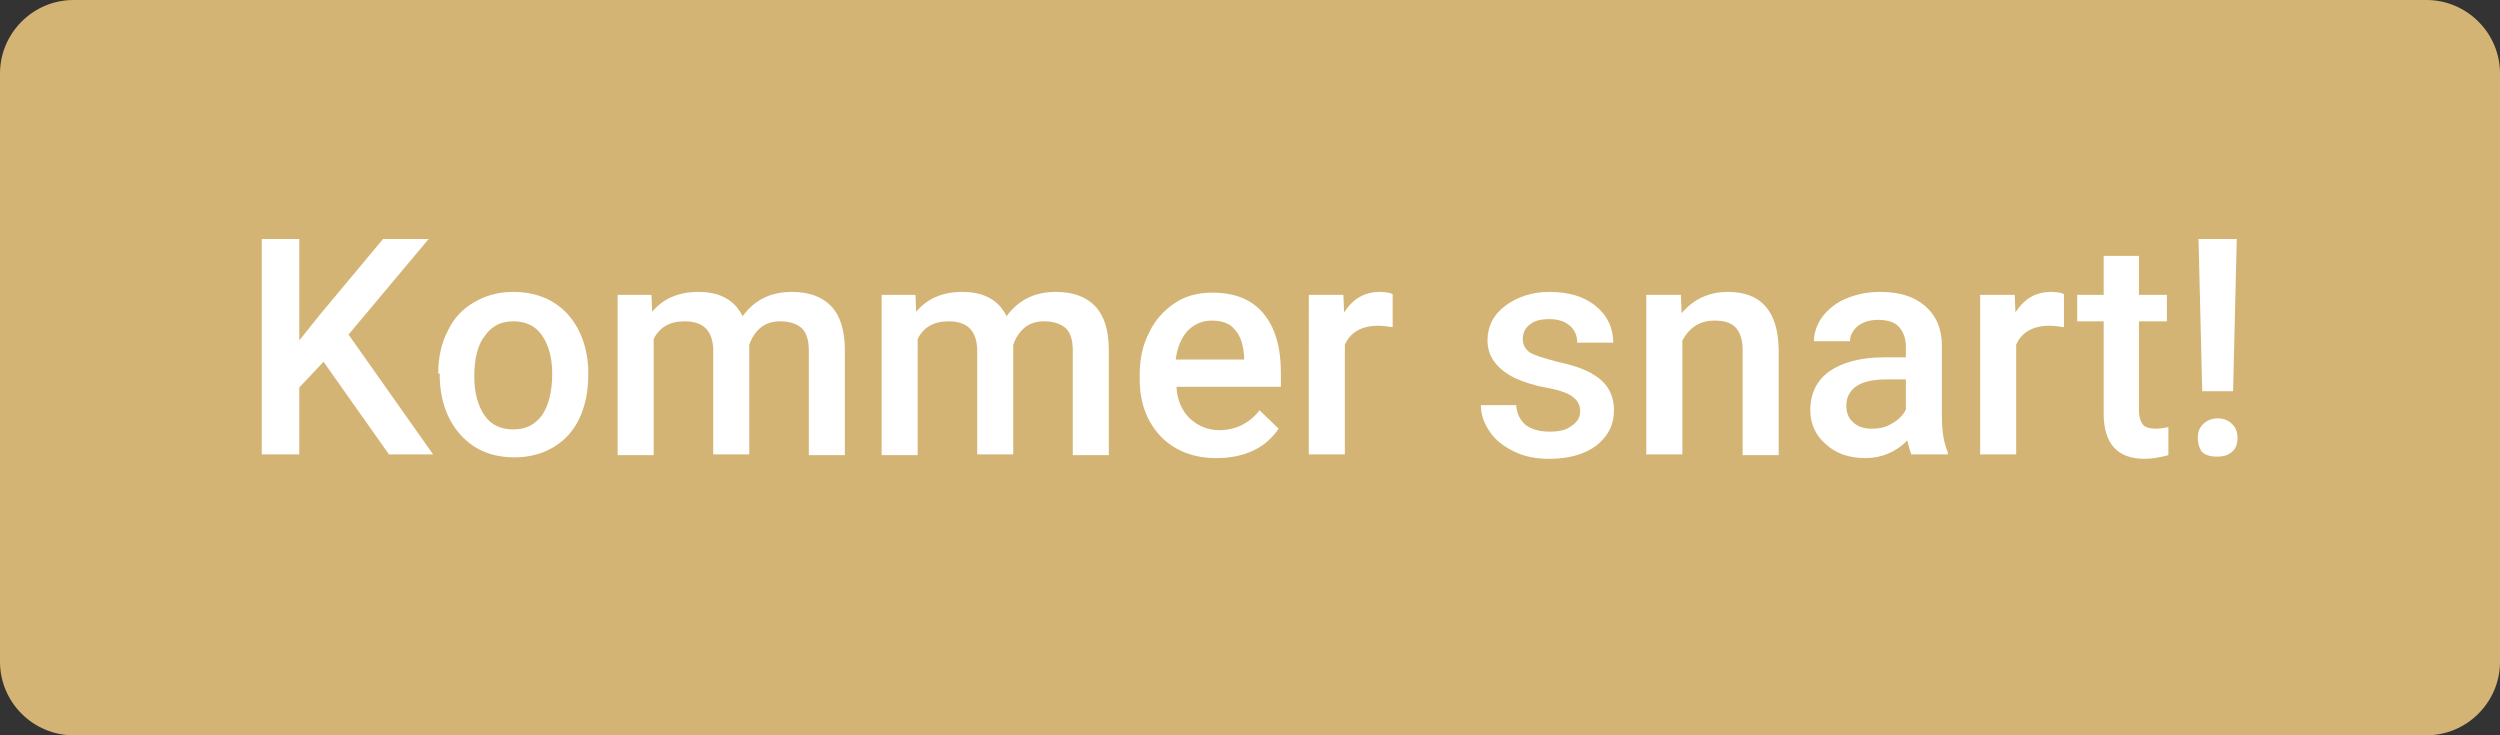 <svg xmlns="http://www.w3.org/2000/svg" xmlns:xlink="http://www.w3.org/1999/xlink" id="Lager_1" x="0px" y="0px" viewBox="0 0 340 100" style="enable-background:new 0 0 340 100;" xml:space="preserve"><rect x="0" y="0" width="340" height="100" fill="#333333" stroke="none"/><style type="text/css">	.st0{fill:#D4B474;}	.st1{fill:#FFFFFF;}</style><path class="st0" d="M330,100H10c-5.5,0-10-4.5-10-10V10C0,4.5,4.5,0,10,0h320c5.5,0,10,4.5,10,10v80C340,95.5,335.5,100,330,100z"></path><g>	<path class="st1" d="M44,49.2l-3.3,3.5v9.1h-5.1V32.5h5.1v13.8l2.8-3.5l8.6-10.3h6.2l-10.9,13l11.5,16.3h-6L44,49.2z"></path>	<path class="st1" d="M59.6,50.8c0-2.1,0.4-4.1,1.3-5.8c0.8-1.7,2-3,3.6-3.9c1.5-0.9,3.3-1.4,5.3-1.4c2.9,0,5.3,0.9,7.2,2.8  c1.8,1.9,2.8,4.4,3,7.5l0,1.1c0,2.1-0.4,4.1-1.2,5.8c-0.8,1.7-2,3-3.5,3.9c-1.5,0.9-3.3,1.4-5.3,1.4c-3.1,0-5.5-1-7.4-3.1  c-1.8-2-2.8-4.8-2.8-8.2V50.8z M64.5,51.2c0,2.2,0.5,4,1.4,5.3c0.9,1.3,2.2,1.9,3.9,1.9c1.7,0,2.9-0.6,3.9-1.9  c0.9-1.3,1.4-3.2,1.4-5.7c0-2.2-0.5-3.9-1.4-5.2c-0.9-1.3-2.2-1.9-3.9-1.9c-1.6,0-2.9,0.6-3.8,1.9C65,46.8,64.5,48.7,64.5,51.2z"></path>	<path class="st1" d="M88.6,40.1l0.1,2.3c1.5-1.8,3.6-2.7,6.3-2.7c2.9,0,4.9,1.1,6,3.3c1.6-2.2,3.8-3.3,6.7-3.3c2.4,0,4.2,0.7,5.4,2  c1.2,1.3,1.8,3.3,1.8,5.9v14.3H110V47.7c0-1.4-0.3-2.4-0.9-3c-0.6-0.6-1.6-1-3-1c-1.1,0-2,0.3-2.7,0.9c-0.7,0.6-1.2,1.4-1.5,2.3  l0,14.9H97V47.5c-0.1-2.6-1.4-3.8-3.9-3.8c-2,0-3.4,0.8-4.2,2.4v15.8H84V40.1H88.6z"></path>	<path class="st1" d="M124.5,40.1l0.1,2.3c1.5-1.8,3.6-2.7,6.3-2.7c2.9,0,4.9,1.1,6,3.3c1.6-2.2,3.8-3.3,6.7-3.3  c2.4,0,4.2,0.7,5.4,2c1.2,1.3,1.8,3.3,1.8,5.9v14.3h-4.9V47.7c0-1.4-0.3-2.4-0.9-3c-0.6-0.6-1.6-1-3-1c-1.1,0-2,0.3-2.7,0.9  c-0.7,0.6-1.2,1.4-1.5,2.3l0,14.9h-4.9V47.5c-0.1-2.6-1.4-3.8-3.9-3.8c-2,0-3.4,0.8-4.2,2.4v15.8h-4.9V40.1H124.5z"></path>	<path class="st1" d="M165.4,62.3c-3.1,0-5.6-1-7.5-2.9c-1.9-2-2.9-4.6-2.9-7.8v-0.6c0-2.2,0.4-4.1,1.3-5.8c0.8-1.7,2-3,3.5-4  c1.5-1,3.2-1.4,5.1-1.4c3,0,5.3,0.9,6.9,2.8c1.6,1.9,2.4,4.6,2.4,8v2h-14.2c0.1,1.8,0.7,3.2,1.8,4.3c1.1,1,2.4,1.6,4,1.6  c2.2,0,4.1-0.9,5.5-2.7l2.6,2.5c-0.9,1.3-2,2.3-3.5,3S167.2,62.3,165.4,62.3z M164.8,43.6c-1.3,0-2.4,0.5-3.3,1.4  c-0.8,0.9-1.4,2.2-1.6,3.9h9.3v-0.4c-0.1-1.6-0.5-2.9-1.3-3.7C167.3,44,166.2,43.6,164.8,43.6z"></path>	<path class="st1" d="M189.4,44.5c-0.6-0.1-1.3-0.2-2-0.2c-2.2,0-3.8,0.9-4.5,2.6v14.9h-4.9V40.1h4.7l0.1,2.4  c1.2-1.9,2.8-2.8,4.9-2.8c0.7,0,1.3,0.1,1.7,0.3L189.4,44.5z"></path>	<path class="st1" d="M214.9,55.9c0-0.9-0.4-1.5-1.1-2c-0.7-0.5-1.9-0.9-3.6-1.2s-3.1-0.8-4.2-1.3c-2.4-1.2-3.7-2.9-3.7-5.1  c0-1.9,0.8-3.5,2.4-4.7s3.6-1.9,6-1.9c2.6,0,4.7,0.6,6.3,1.9c1.6,1.3,2.4,3,2.4,5h-4.9c0-0.9-0.3-1.7-1-2.3s-1.6-0.9-2.8-0.9  c-1.1,0-2,0.2-2.6,0.7c-0.7,0.5-1,1.2-1,2c0,0.8,0.3,1.3,0.9,1.8c0.6,0.4,1.9,0.8,3.8,1.3c1.9,0.4,3.4,0.9,4.5,1.5  c1.1,0.6,1.9,1.3,2.4,2.1c0.5,0.8,0.8,1.8,0.8,3c0,2-0.8,3.5-2.4,4.8c-1.6,1.2-3.8,1.8-6.4,1.8c-1.8,0-3.4-0.3-4.8-1  s-2.5-1.5-3.3-2.7s-1.2-2.3-1.2-3.6h4.8c0.1,1.2,0.5,2,1.3,2.7c0.8,0.6,1.9,0.9,3.2,0.9c1.3,0,2.3-0.2,2.9-0.7  C214.6,57.4,214.9,56.7,214.9,55.9z"></path>	<path class="st1" d="M228.6,40.1l0.1,2.5c1.6-1.9,3.7-2.9,6.3-2.9c4.5,0,6.8,2.6,6.9,7.8v14.4h-4.9V47.7c0-1.4-0.3-2.4-0.9-3.1  s-1.6-1-2.9-1c-2,0-3.4,0.9-4.4,2.7v15.5h-4.9V40.1H228.6z"></path>	<path class="st1" d="M260,61.9c-0.2-0.4-0.4-1.1-0.6-2c-1.6,1.6-3.5,2.4-5.7,2.4c-2.2,0-4-0.6-5.4-1.9c-1.4-1.2-2.1-2.8-2.1-4.6  c0-2.3,0.9-4.1,2.6-5.3c1.7-1.2,4.2-1.9,7.4-1.9h3v-1.4c0-1.1-0.3-2-0.9-2.7c-0.6-0.7-1.6-1-2.9-1c-1.1,0-2,0.3-2.7,0.8  c-0.7,0.6-1.1,1.3-1.1,2.1h-4.9c0-1.2,0.4-2.3,1.2-3.4c0.8-1,1.9-1.9,3.2-2.4c1.4-0.6,2.9-0.9,4.6-0.9c2.6,0,4.6,0.6,6.1,1.9  c1.5,1.3,2.3,3.1,2.3,5.4v9.8c0,2,0.3,3.5,0.8,4.7v0.3H260z M254.6,58.3c1,0,1.9-0.2,2.7-0.7c0.9-0.5,1.5-1.1,1.9-1.9v-4.1h-2.6  c-1.8,0-3.2,0.3-4.1,0.9c-0.9,0.6-1.4,1.5-1.4,2.7c0,0.9,0.3,1.7,0.9,2.2C252.7,58.1,253.6,58.3,254.6,58.3z"></path>	<path class="st1" d="M280.7,44.5c-0.6-0.1-1.3-0.2-2-0.2c-2.2,0-3.8,0.9-4.5,2.6v14.9h-4.9V40.1h4.7l0.1,2.4  c1.2-1.9,2.8-2.8,4.9-2.8c0.7,0,1.3,0.1,1.7,0.3L280.7,44.5z"></path>	<path class="st1" d="M290.9,34.8v5.3h3.8v3.6h-3.8v12.2c0,0.8,0.2,1.4,0.5,1.8s0.9,0.6,1.8,0.6c0.6,0,1.1-0.1,1.7-0.2v3.8  c-1.1,0.3-2.2,0.5-3.2,0.5c-3.8,0-5.6-2.1-5.6-6.2V43.7h-3.6v-3.6h3.6v-5.3H290.9z"></path>	<path class="st1" d="M298.9,59.6c0-0.8,0.2-1.4,0.7-1.9c0.5-0.5,1.2-0.8,2-0.8c0.9,0,1.5,0.3,2,0.8c0.5,0.5,0.7,1.1,0.7,1.9  c0,0.7-0.2,1.4-0.7,1.8c-0.5,0.5-1.2,0.7-2.1,0.7c-0.9,0-1.6-0.2-2.1-0.7C299.1,60.9,298.9,60.3,298.9,59.6z M303.7,53.2h-4.2  L299,32.5h5.2L303.7,53.2z"></path></g></svg>